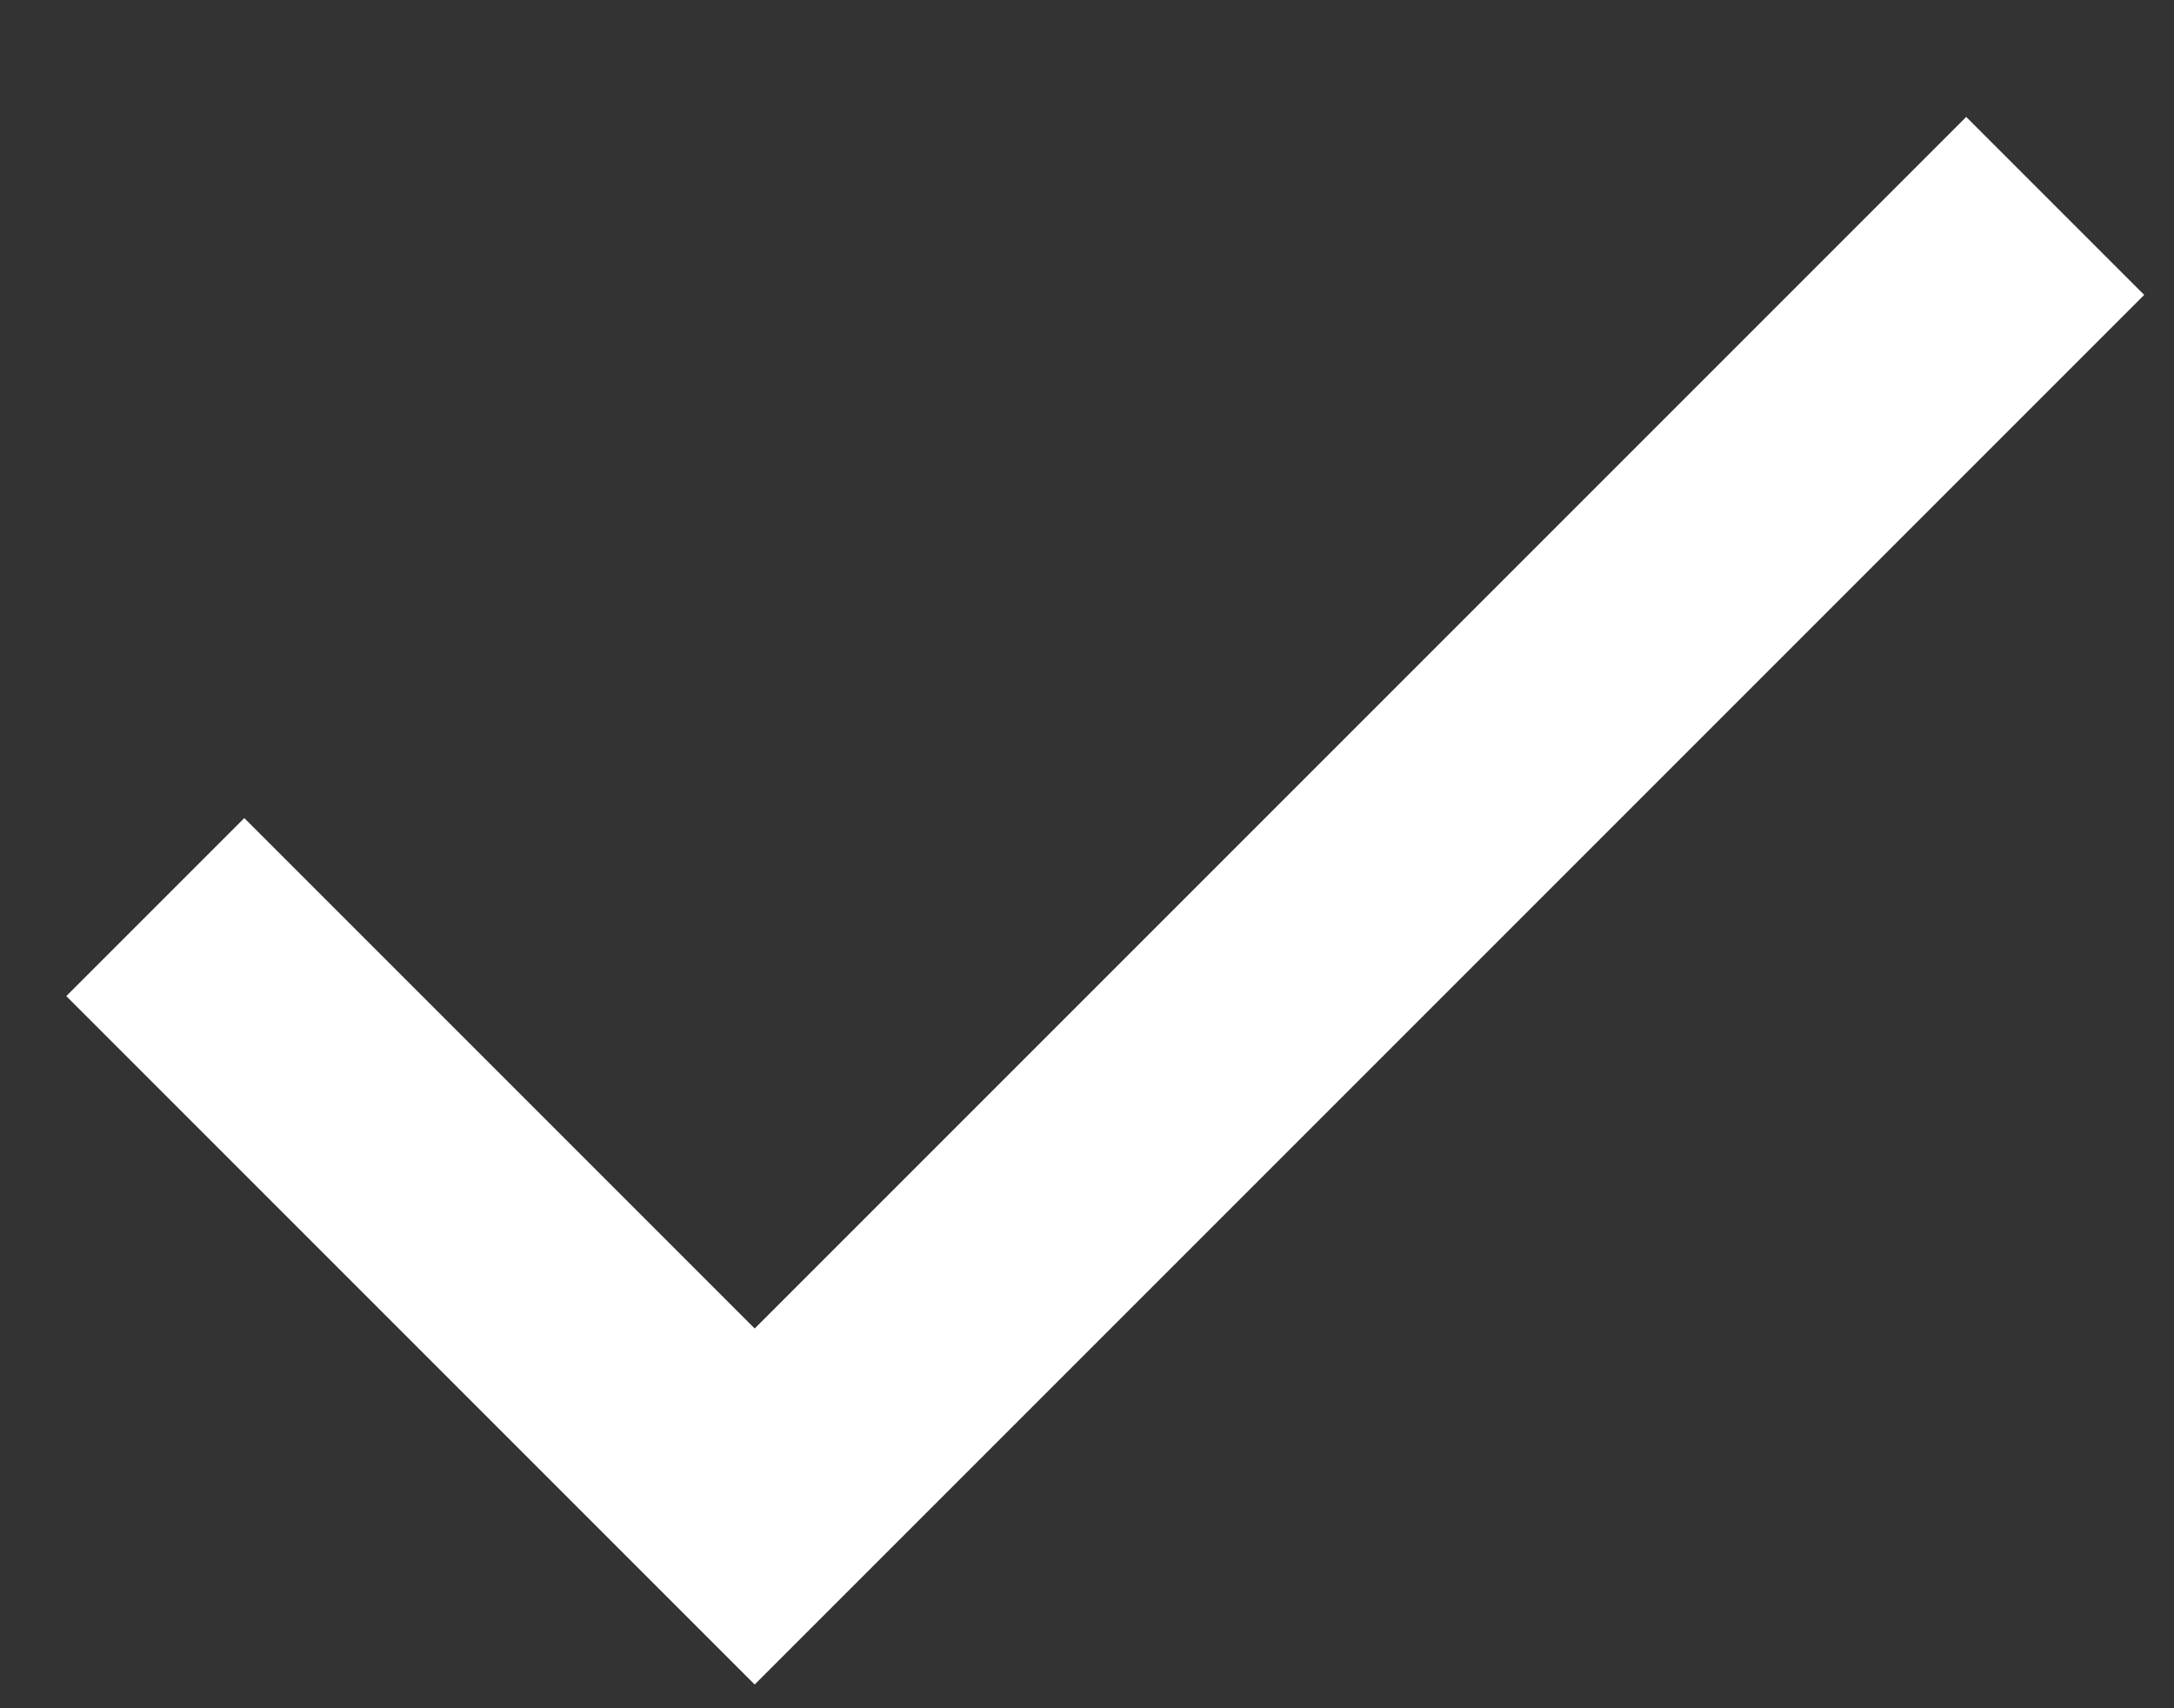 <?xml version="1.0" encoding="UTF-8"?> <svg xmlns="http://www.w3.org/2000/svg" width="14" height="11" viewBox="0 0 14 11" fill="none"><rect x="0" y="0" width="14" height="11" fill="#333333" stroke="none"/><path d="M1 5.841L4.86 9.701L13.235 1.326" stroke="white" stroke-width="1.621"></path></svg> 